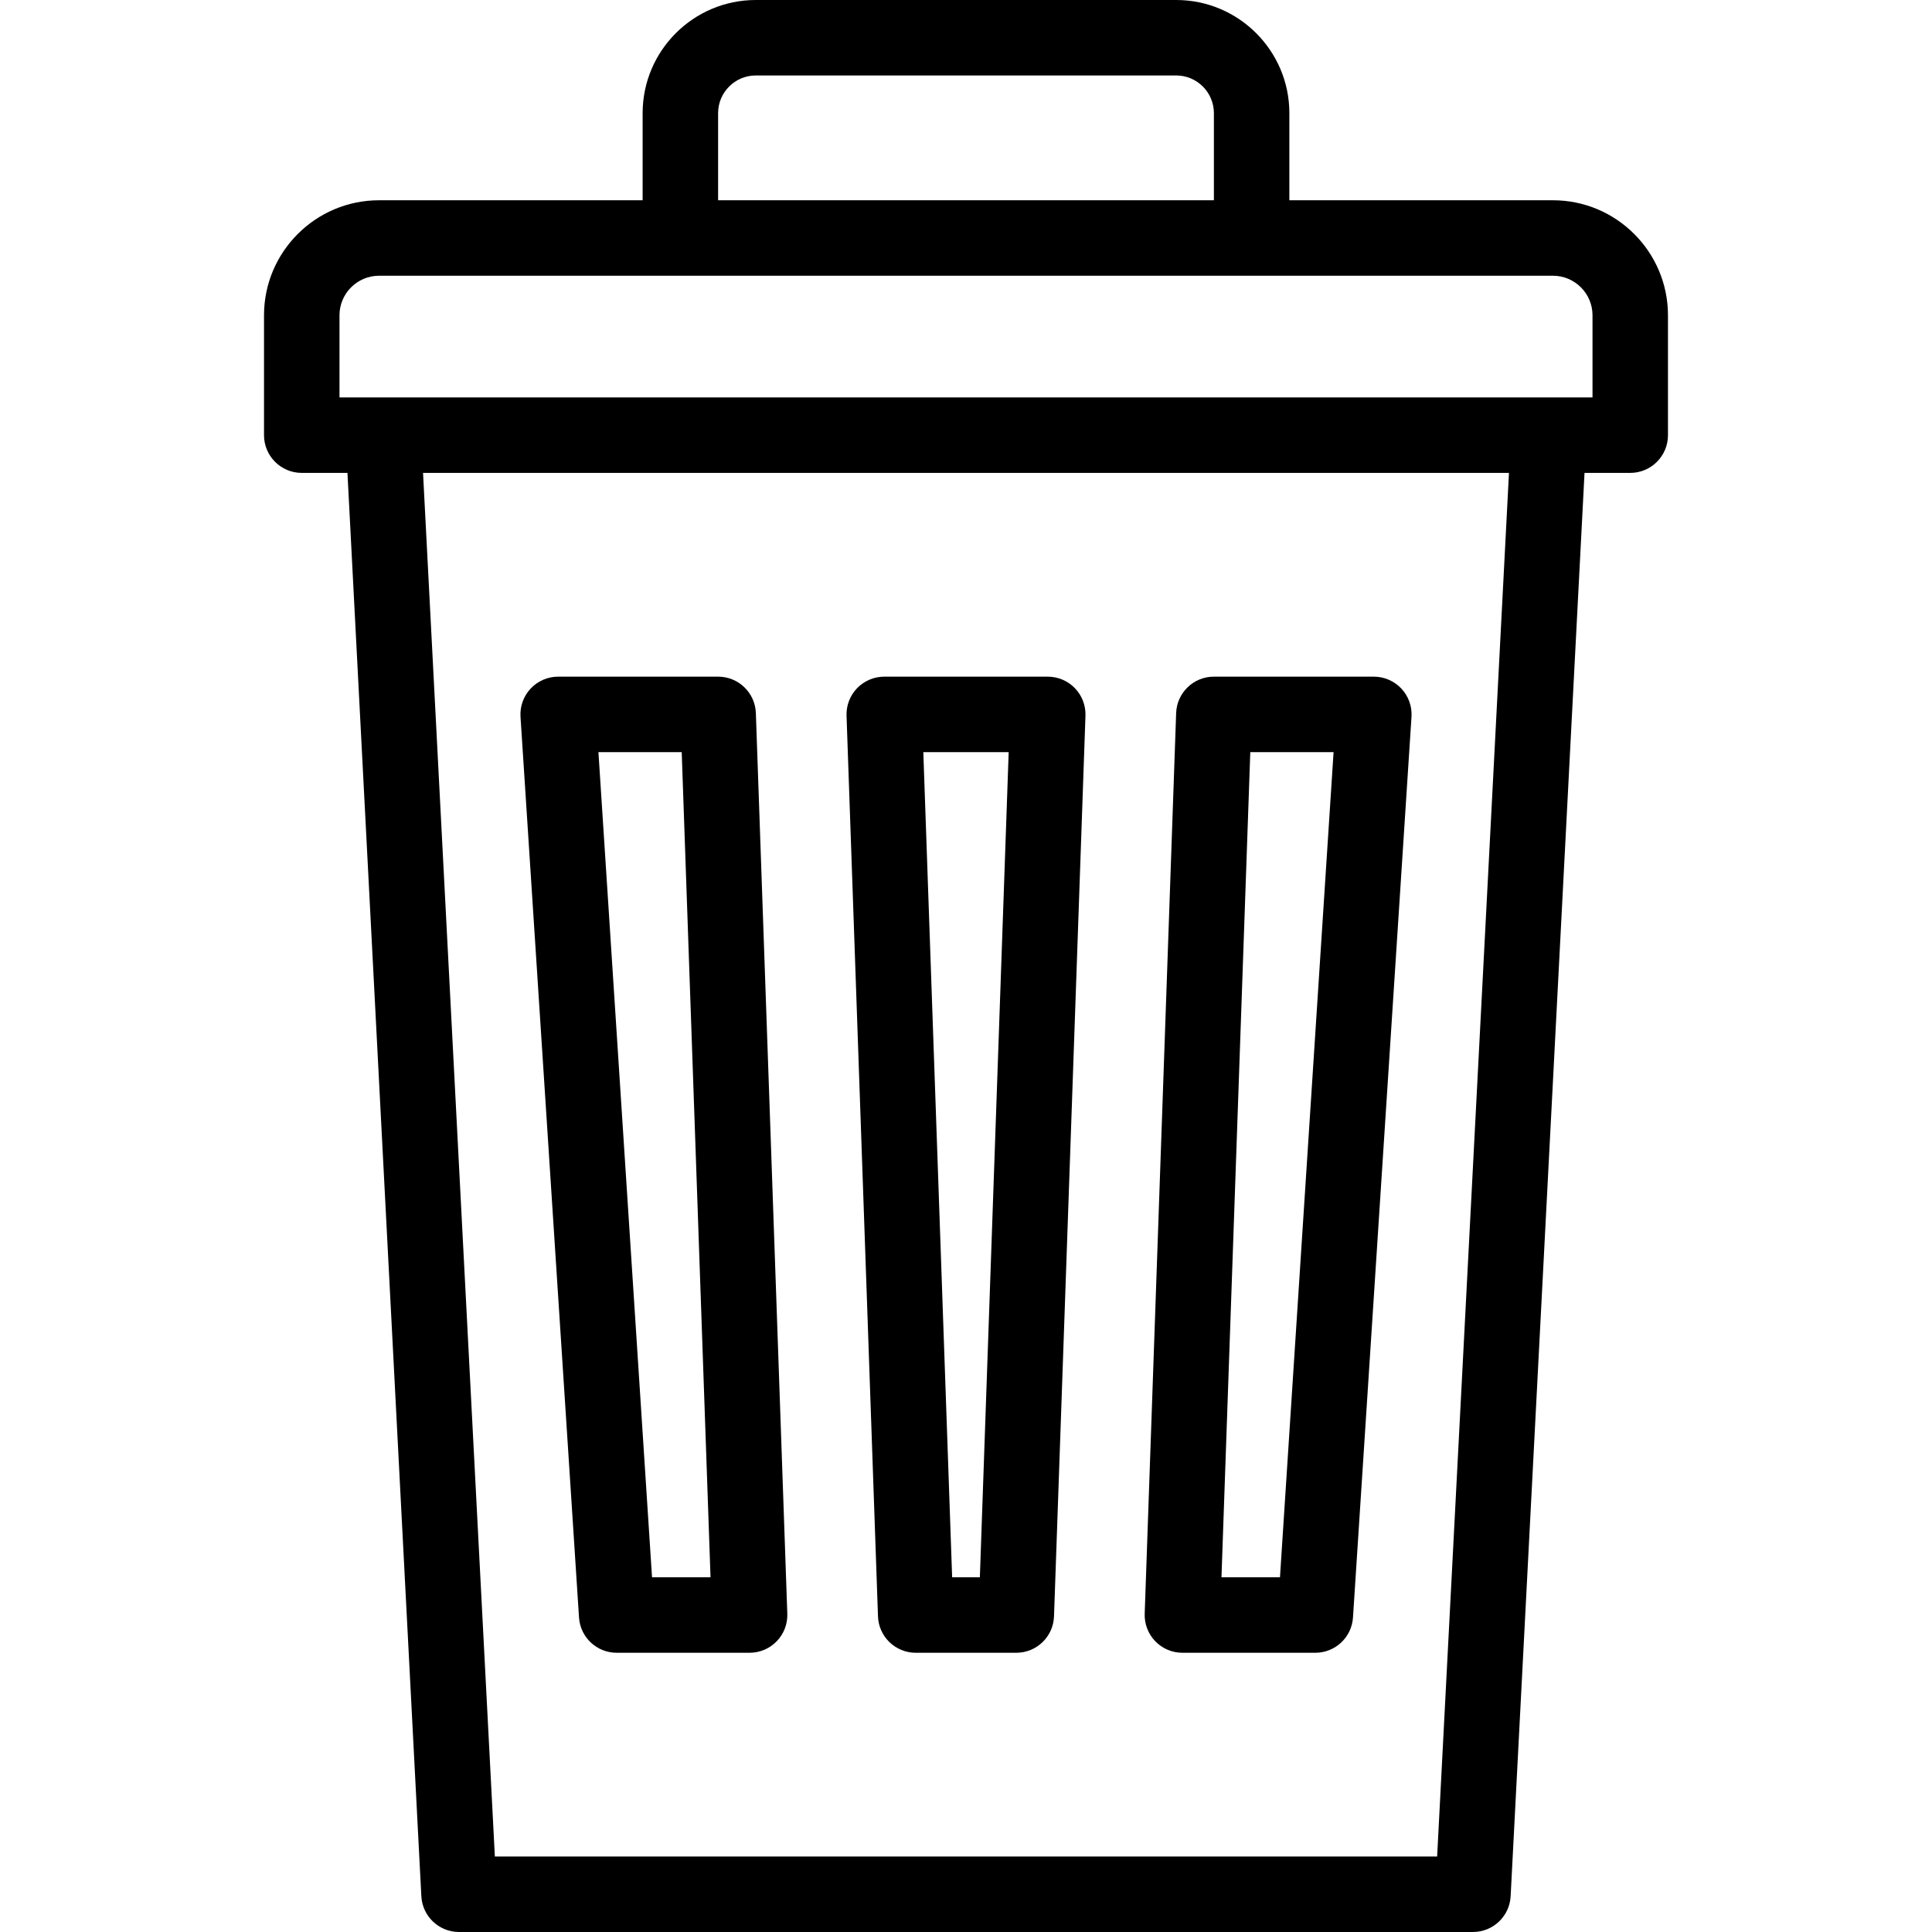 <svg id="Capa_1" enable-background="new 0 0 512 512" height="512" viewBox="0 0 512 512" width="512" xmlns="http://www.w3.org/2000/svg"><g><path d="m411.546 53.073h-69.851v-23.089c0-16.533-13.451-29.984-29.984-29.984h-111.422c-16.533 0-29.984 13.451-29.984 29.984v23.088h-69.851c-16.811 0-30.486 13.676-30.486 30.486v31.765c0 5.523 4.478 10 10 10h12.114l19.58 377.195c.275 5.314 4.665 9.481 9.986 9.481h268.703c5.321 0 9.711-4.167 9.986-9.481l19.58-377.195h12.114c5.522 0 10-4.477 10-10v-31.764c.001-16.81-13.675-30.486-30.485-30.486zm-221.241-23.089c0-5.505 4.479-9.984 9.984-9.984h111.422c5.506 0 9.984 4.479 9.984 9.984v23.088h-131.39zm190.552 462.016h-249.714l-19.034-366.677h287.783zm41.175-386.677h-332.064v-21.764c0-5.782 4.704-10.486 10.486-10.486h311.092c5.782 0 10.486 4.704 10.486 10.486z"/><path d="m242.669 438h26.662c5.387 0 9.806-4.267 9.994-9.651l8.335-238.677c.095-2.711-.916-5.344-2.801-7.296-1.885-1.951-4.48-3.053-7.193-3.053h-43.332c-2.713 0-5.309 1.102-7.193 3.053-1.885 1.952-2.896 4.584-2.801 7.296l8.335 238.677c.188 5.384 4.607 9.651 9.994 9.651zm24.642-238.677-7.637 218.677h-7.348l-7.637-218.677z"/><path d="m153.445 428.648c.341 5.26 4.707 9.352 9.979 9.352h35.229c2.713 0 5.309-1.102 7.193-3.053 1.885-1.952 2.896-4.584 2.801-7.296l-8.335-238.677c-.188-5.384-4.607-9.651-9.994-9.651h-42.398c-2.765 0-5.406 1.145-7.297 3.162s-2.861 4.727-2.682 7.486zm27.215-229.325 7.637 218.677h-15.502l-14.205-218.677z"/><path d="m313.348 438h35.229c5.271 0 9.638-4.092 9.979-9.352l15.505-238.677c.18-2.759-.791-5.469-2.682-7.486-1.891-2.018-4.532-3.162-7.297-3.162h-42.398c-5.387 0-9.806 4.267-9.994 9.651l-8.335 238.677c-.095 2.711.916 5.344 2.801 7.296 1.883 1.951 4.479 3.053 7.192 3.053zm17.992-238.677h22.07l-14.205 218.677h-15.502z"/></g></svg>